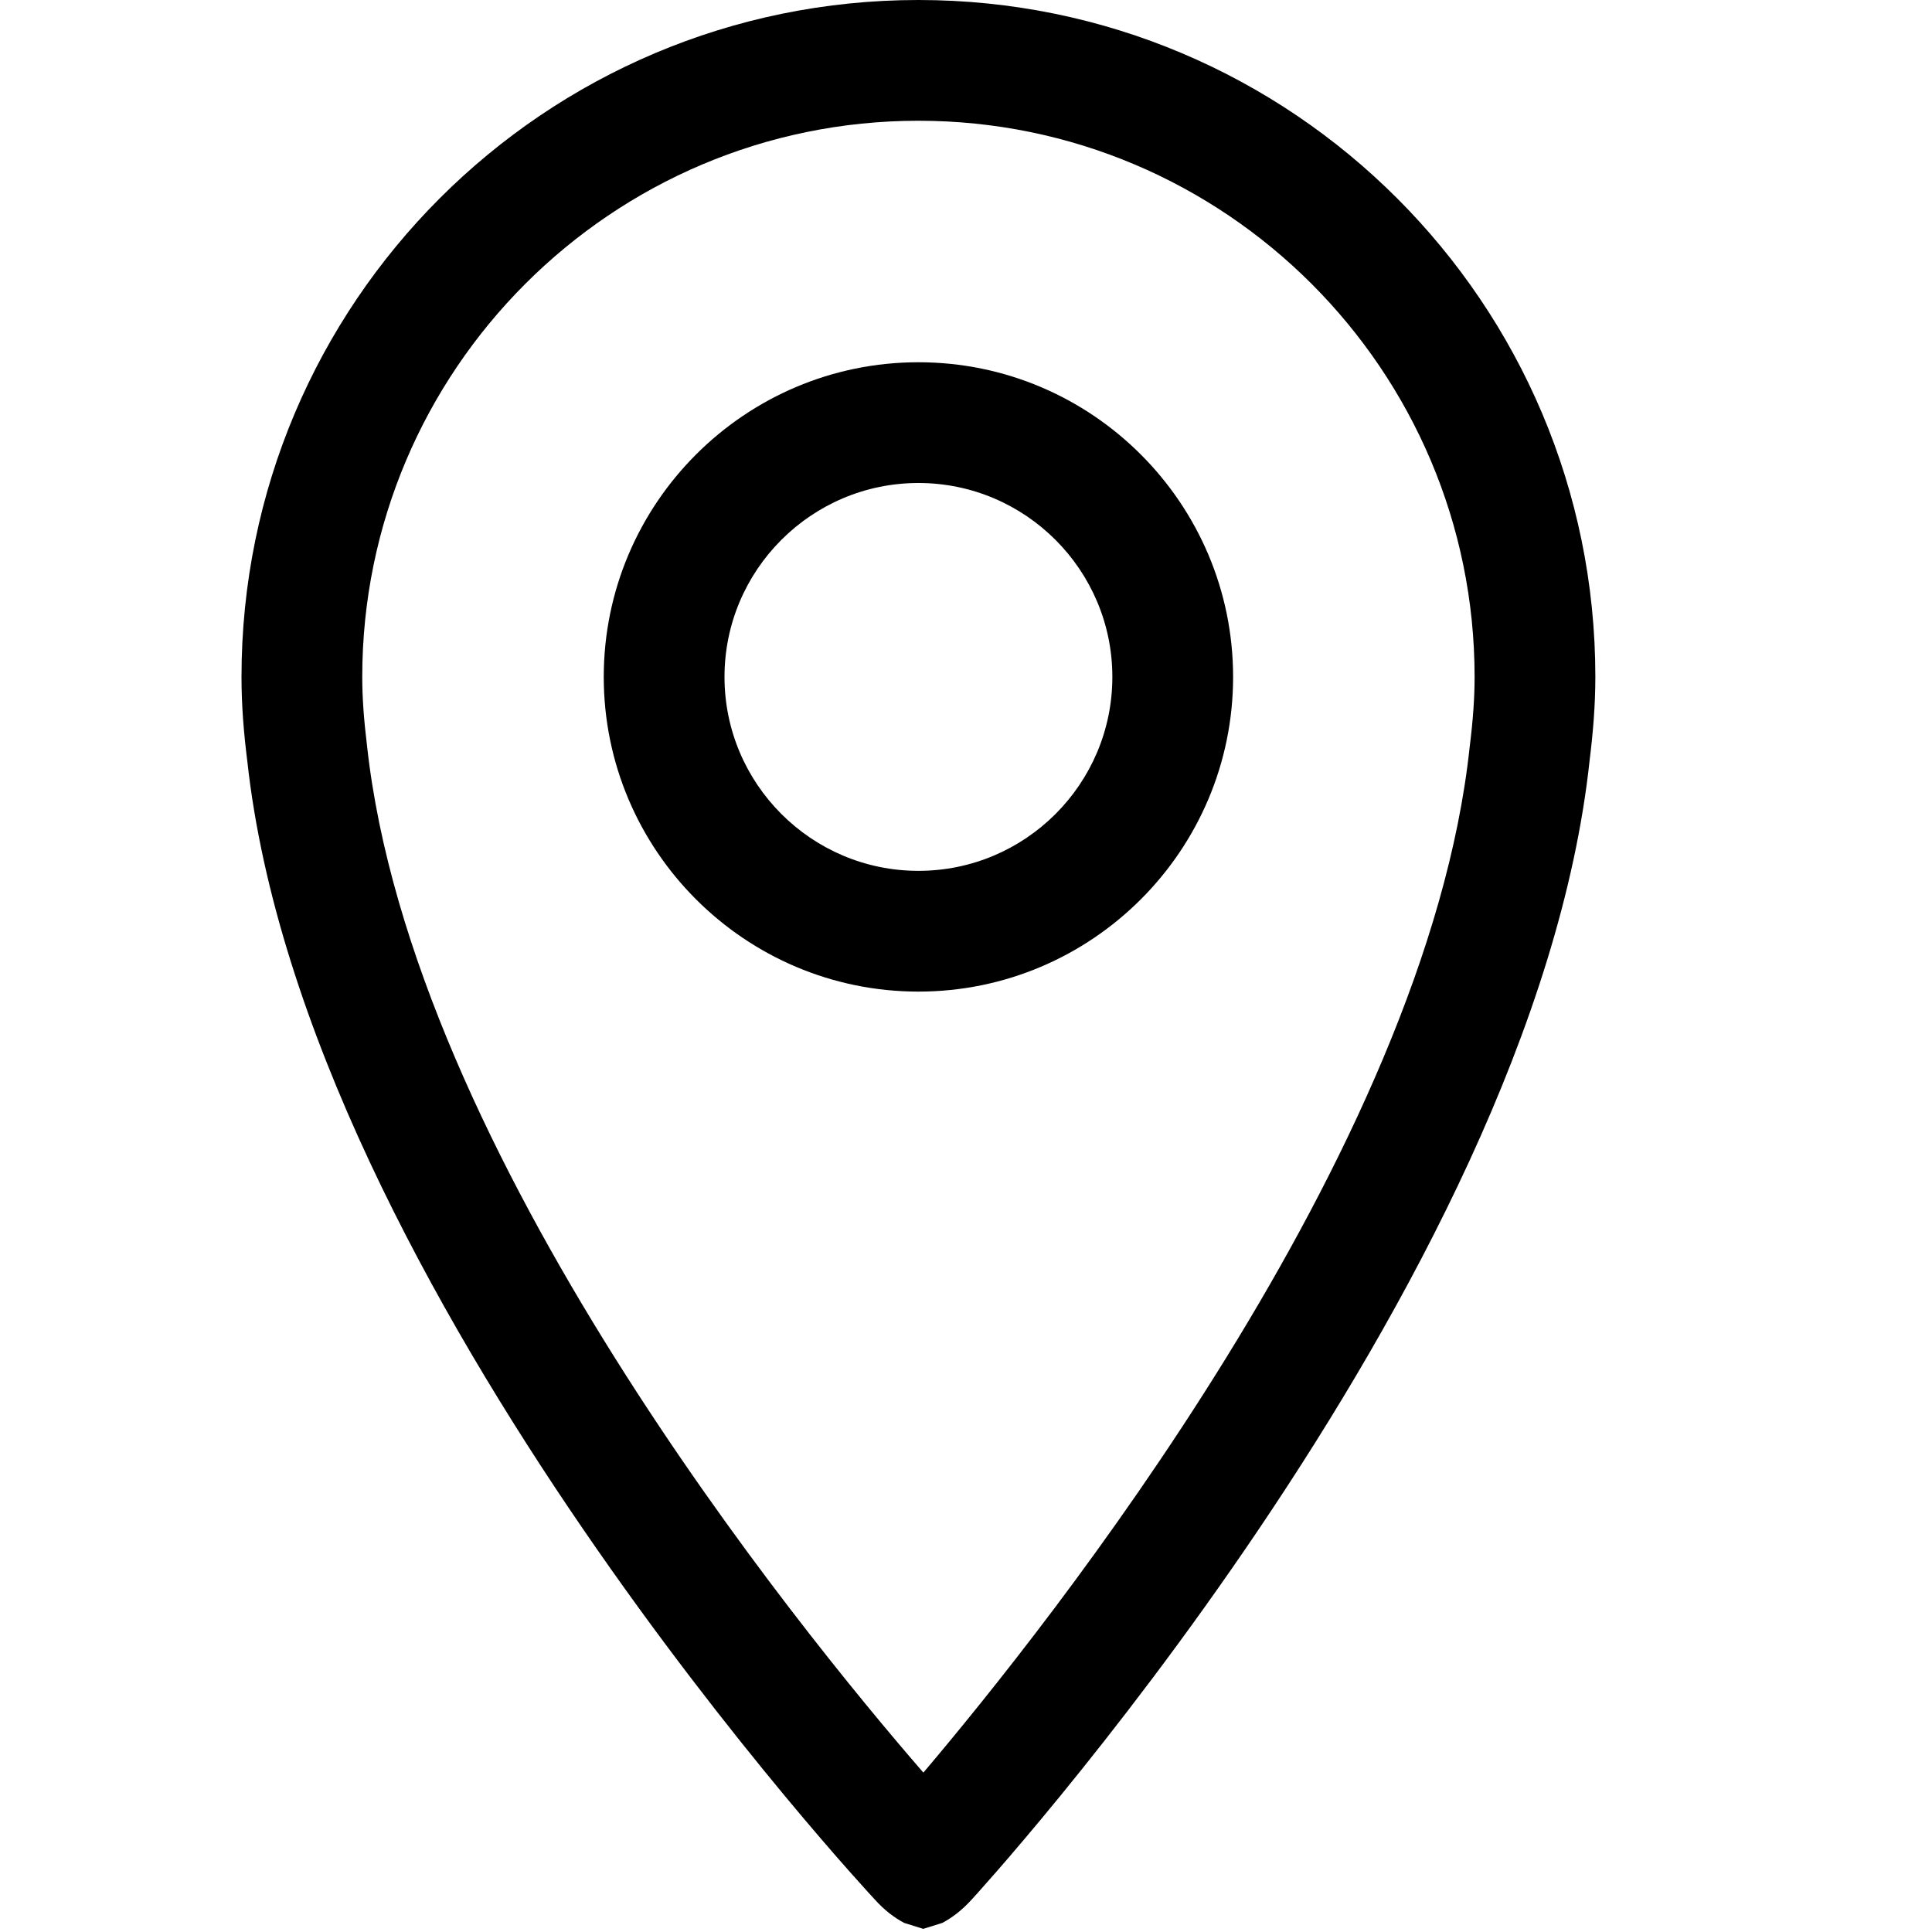 <?xml version="1.0" encoding="utf-8"?>
<!-- Generator: Adobe Illustrator 16.0.4, SVG Export Plug-In . SVG Version: 6.00 Build 0)  -->
<!DOCTYPE svg PUBLIC "-//W3C//DTD SVG 1.1//EN" "http://www.w3.org/Graphics/SVG/1.1/DTD/svg11.dtd">
<svg version="1.1" id="Capa_1" xmlns="http://www.w3.org/2000/svg" xmlns:xlink="http://www.w3.org/1999/xlink" x="0px" y="0px"
	 width="16px" height="16px" viewBox="0 0 16 16" enable-background="new 0 0 16 16" xml:space="preserve">
<g>
	<path d="M7.606,0C4.51,0,2,2.51,2,5.606c0,0.237,0.019,0.468,0.048,0.697c0.479,4.378,5.194,9.425,5.194,9.425
		c0.084,0.094,0.165,0.153,0.243,0.195l0.004,0.002l0.157,0.049l0.157-0.049l0.004-0.002c0.078-0.042,0.159-0.102,0.243-0.195
		c0,0,4.648-5.055,5.115-9.435c0.028-0.226,0.047-0.455,0.047-0.688C13.212,2.51,10.702,0,7.606,0z M12.171,6.188
		c-0.358,3.356-3.509,7.294-4.524,8.492C6.606,13.48,3.41,9.552,3.04,6.18C3.013,5.959,3,5.777,3,5.606C3,3.066,5.066,1,7.606,1
		c2.541,0,4.606,2.066,4.606,4.606C12.212,5.775,12.2,5.955,12.171,6.188z"/>
	<path d="M7.606,3C6.169,3,5,4.169,5,5.606s1.169,2.606,2.606,2.606s2.606-1.169,2.606-2.606S9.043,3,7.606,3z M7.606,7.212
		C6.72,7.212,6,6.491,6,5.606C6,4.721,6.72,4,7.606,4c0.885,0,1.606,0.72,1.606,1.606C9.212,6.492,8.492,7.212,7.606,7.212z"/>
</g>
</svg>
